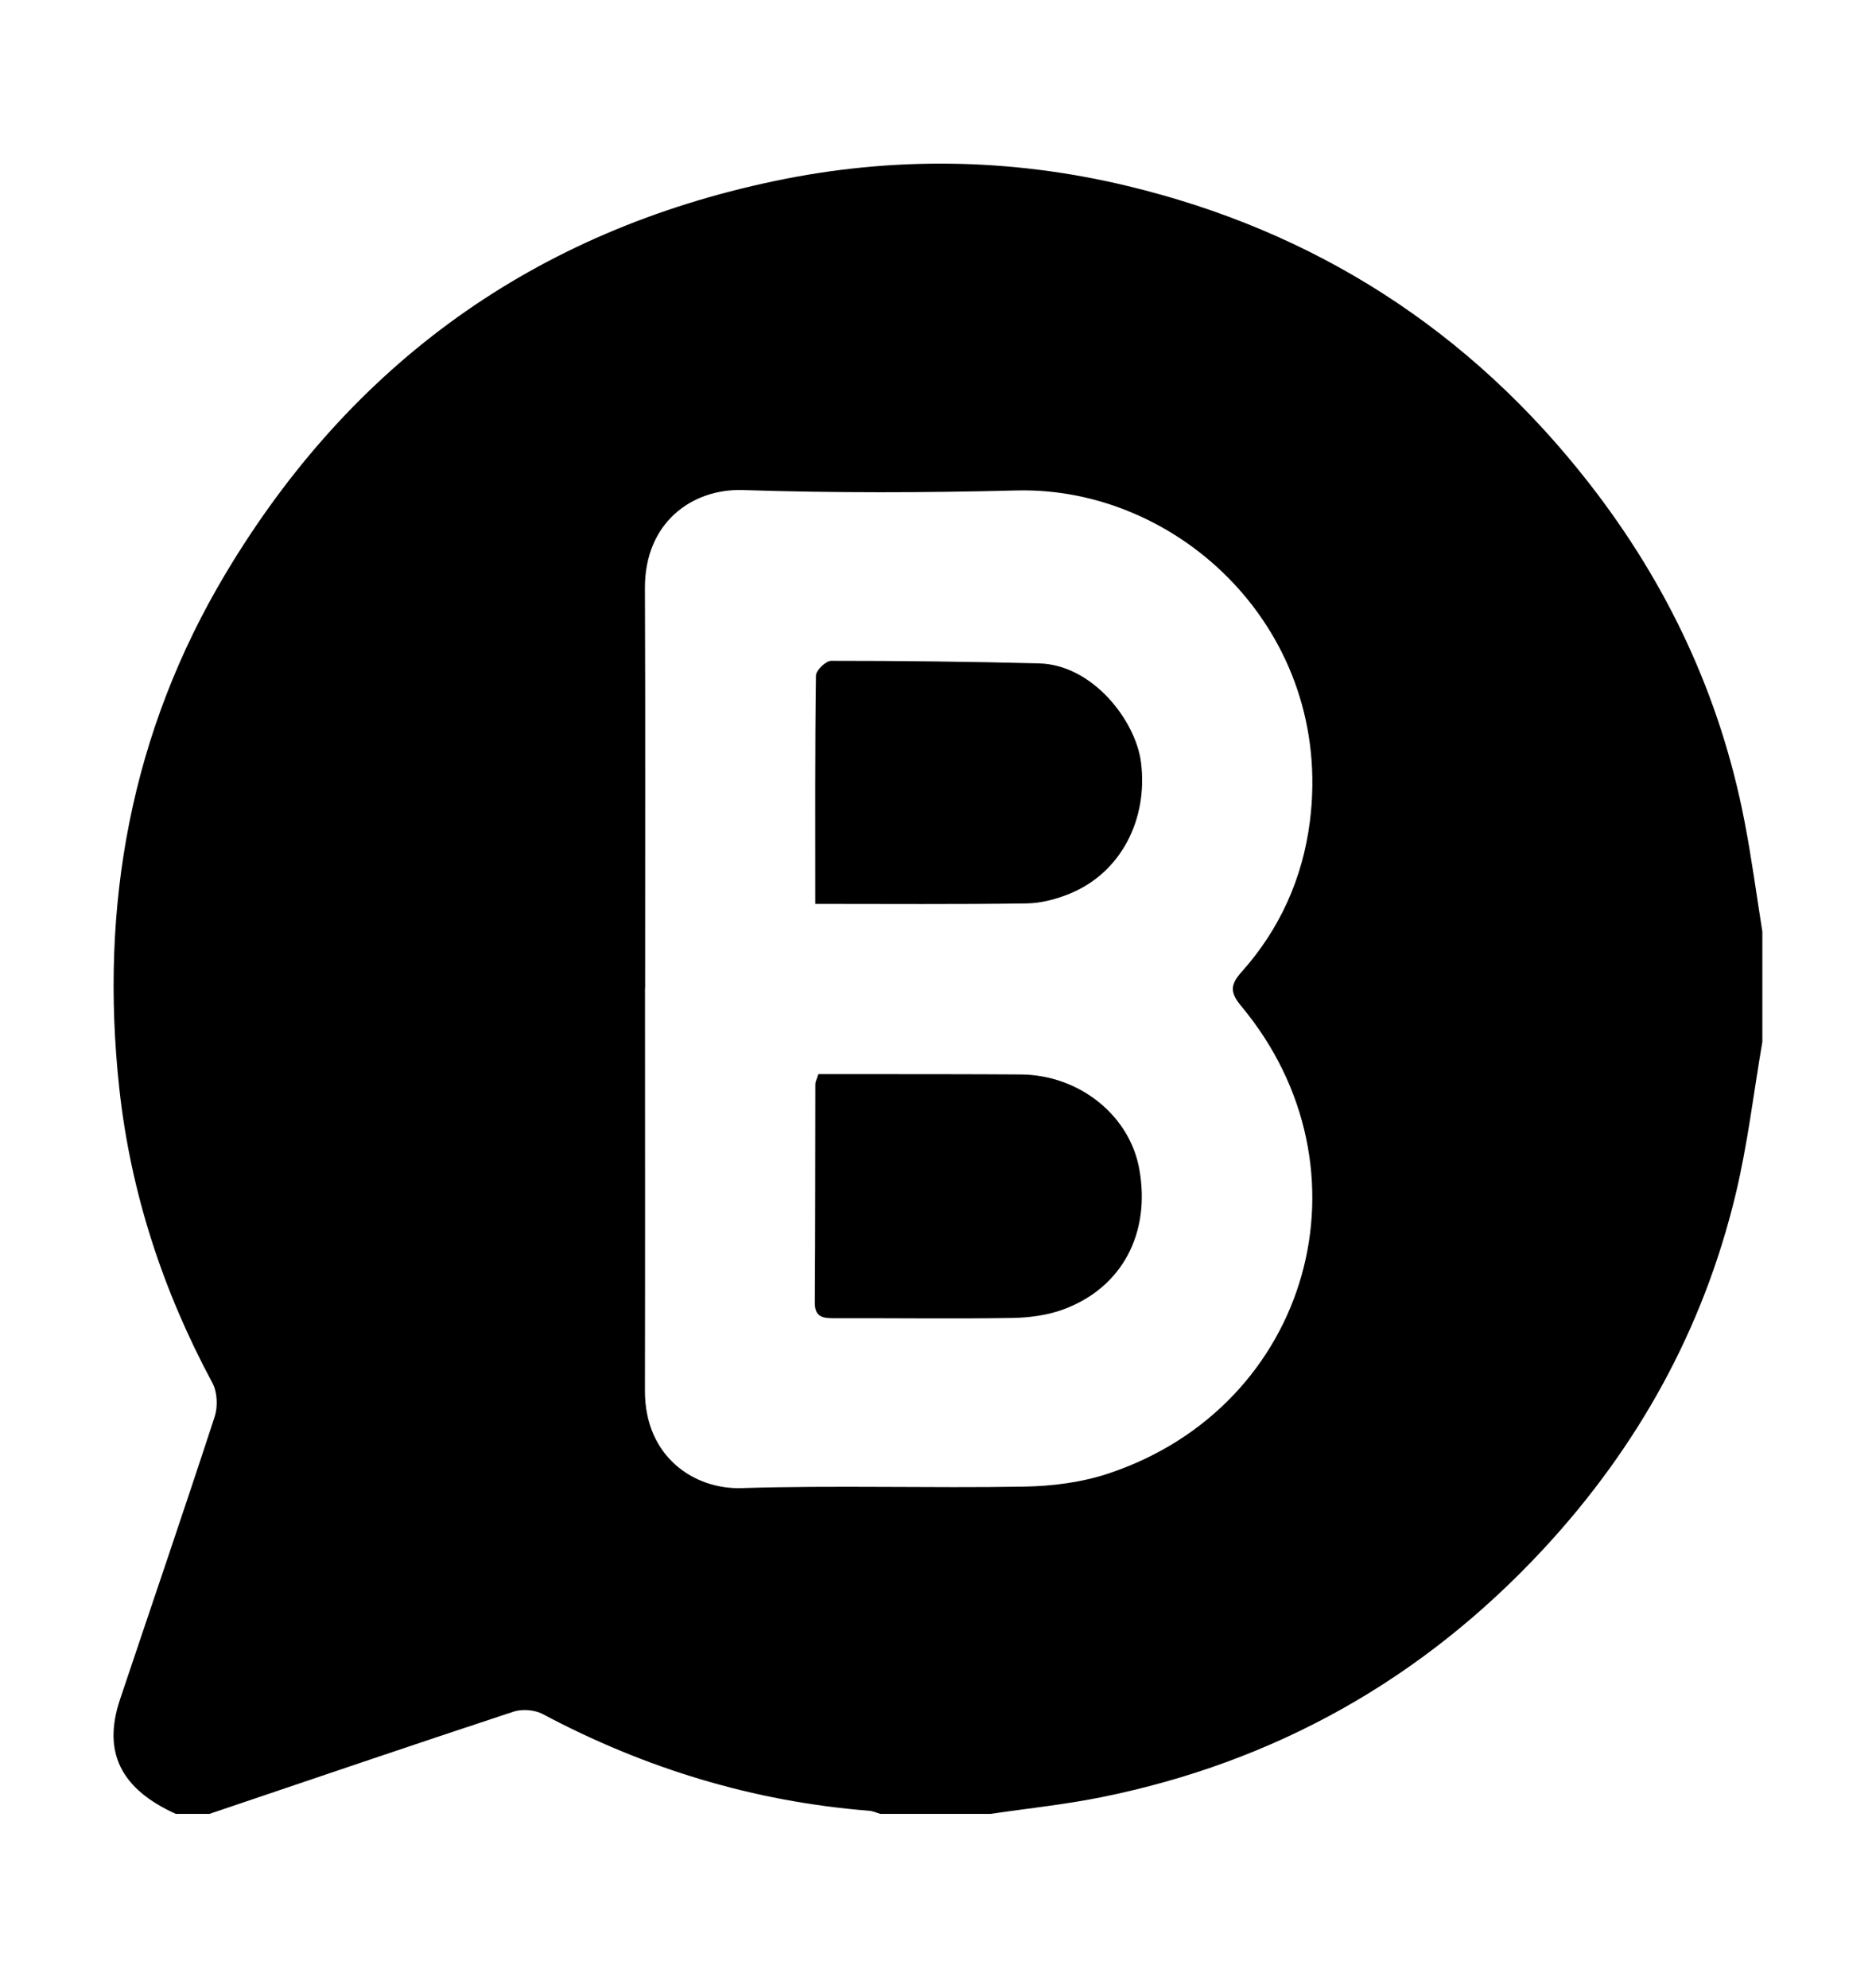 <?xml version="1.0" encoding="UTF-8"?>
<svg xmlns="http://www.w3.org/2000/svg" id="Layer_1" data-name="Layer 1" viewBox="0 0 275 291.39">
  <path d="M30.69,265.87h-4.92c-8.09-3.66-10.76-9.07-8.18-16.77,4.63-13.82,9.36-27.61,13.88-41.46,.48-1.47,.39-3.59-.33-4.93-7.28-13.54-11.99-27.94-13.65-43.15-2.92-26.78,1.68-52.26,15.61-75.54,18.42-30.79,45.28-50.11,80.47-57.49,17.18-3.61,34.49-3.38,51.51,.68,27.64,6.6,50.39,21.19,67.91,43.68,11.45,14.7,19.19,31.15,22.73,49.48,1.04,5.36,1.76,10.78,2.62,16.18v16.17c-1.28,7.44-2.15,14.98-3.91,22.31-4.75,19.81-14.36,37.13-28.2,52.04-17.69,19.06-39.32,31.22-64.81,36.36-5.35,1.08-10.81,1.64-16.21,2.44h-16.16c-.55-.16-1.1-.42-1.67-.46-16.95-1.35-32.84-6.2-47.84-14.18-1.17-.62-3.01-.76-4.28-.34-14.89,4.91-29.74,9.97-44.59,14.99Zm63.86-121.02c0,19.67,.03,39.34-.01,59-.02,9.68,7.22,14.49,14.17,14.27,13.8-.43,27.62,.02,41.43-.22,4.14-.07,8.46-.62,12.37-1.93,29.56-9.85,39.37-44.63,19.41-68.54-1.67-2-1.55-3.15,.1-4.99,5.6-6.27,8.93-13.72,9.99-22,3.55-27.92-19.13-49.17-43.04-48.55-13.33,.34-26.69,.38-40.02-.06-7.61-.25-14.45,4.87-14.41,14.36,.08,19.55,.02,39.1,.03,58.65Z"></path>
  <path d="M119.51,132.48c0-11.51-.05-22.49,.1-33.47,.01-.76,1.46-2.15,2.23-2.15,10.17,0,20.34,.11,30.5,.38,7.82,.2,14.15,8.38,14.92,14.52,1.04,8.34-2.93,16.11-10.35,19.19-2,.83-4.26,1.44-6.41,1.47-10.17,.15-20.34,.07-30.99,.07Z"></path>
  <path d="M119.97,157.44c2.78,0,5.67,0,8.55,0,7.02,.01,14.05,0,21.07,.05,8.59,.04,16.01,5.97,17.42,13.88,1.68,9.4-2.52,17.38-11.12,20.55-2.35,.87-5,1.22-7.53,1.26-8.66,.14-17.33,.01-25.99,.04-1.69,0-2.95-.08-2.93-2.35,.08-10.66,.05-21.31,.08-31.97,0-.33,.19-.65,.44-1.46Z"></path>
</svg>
